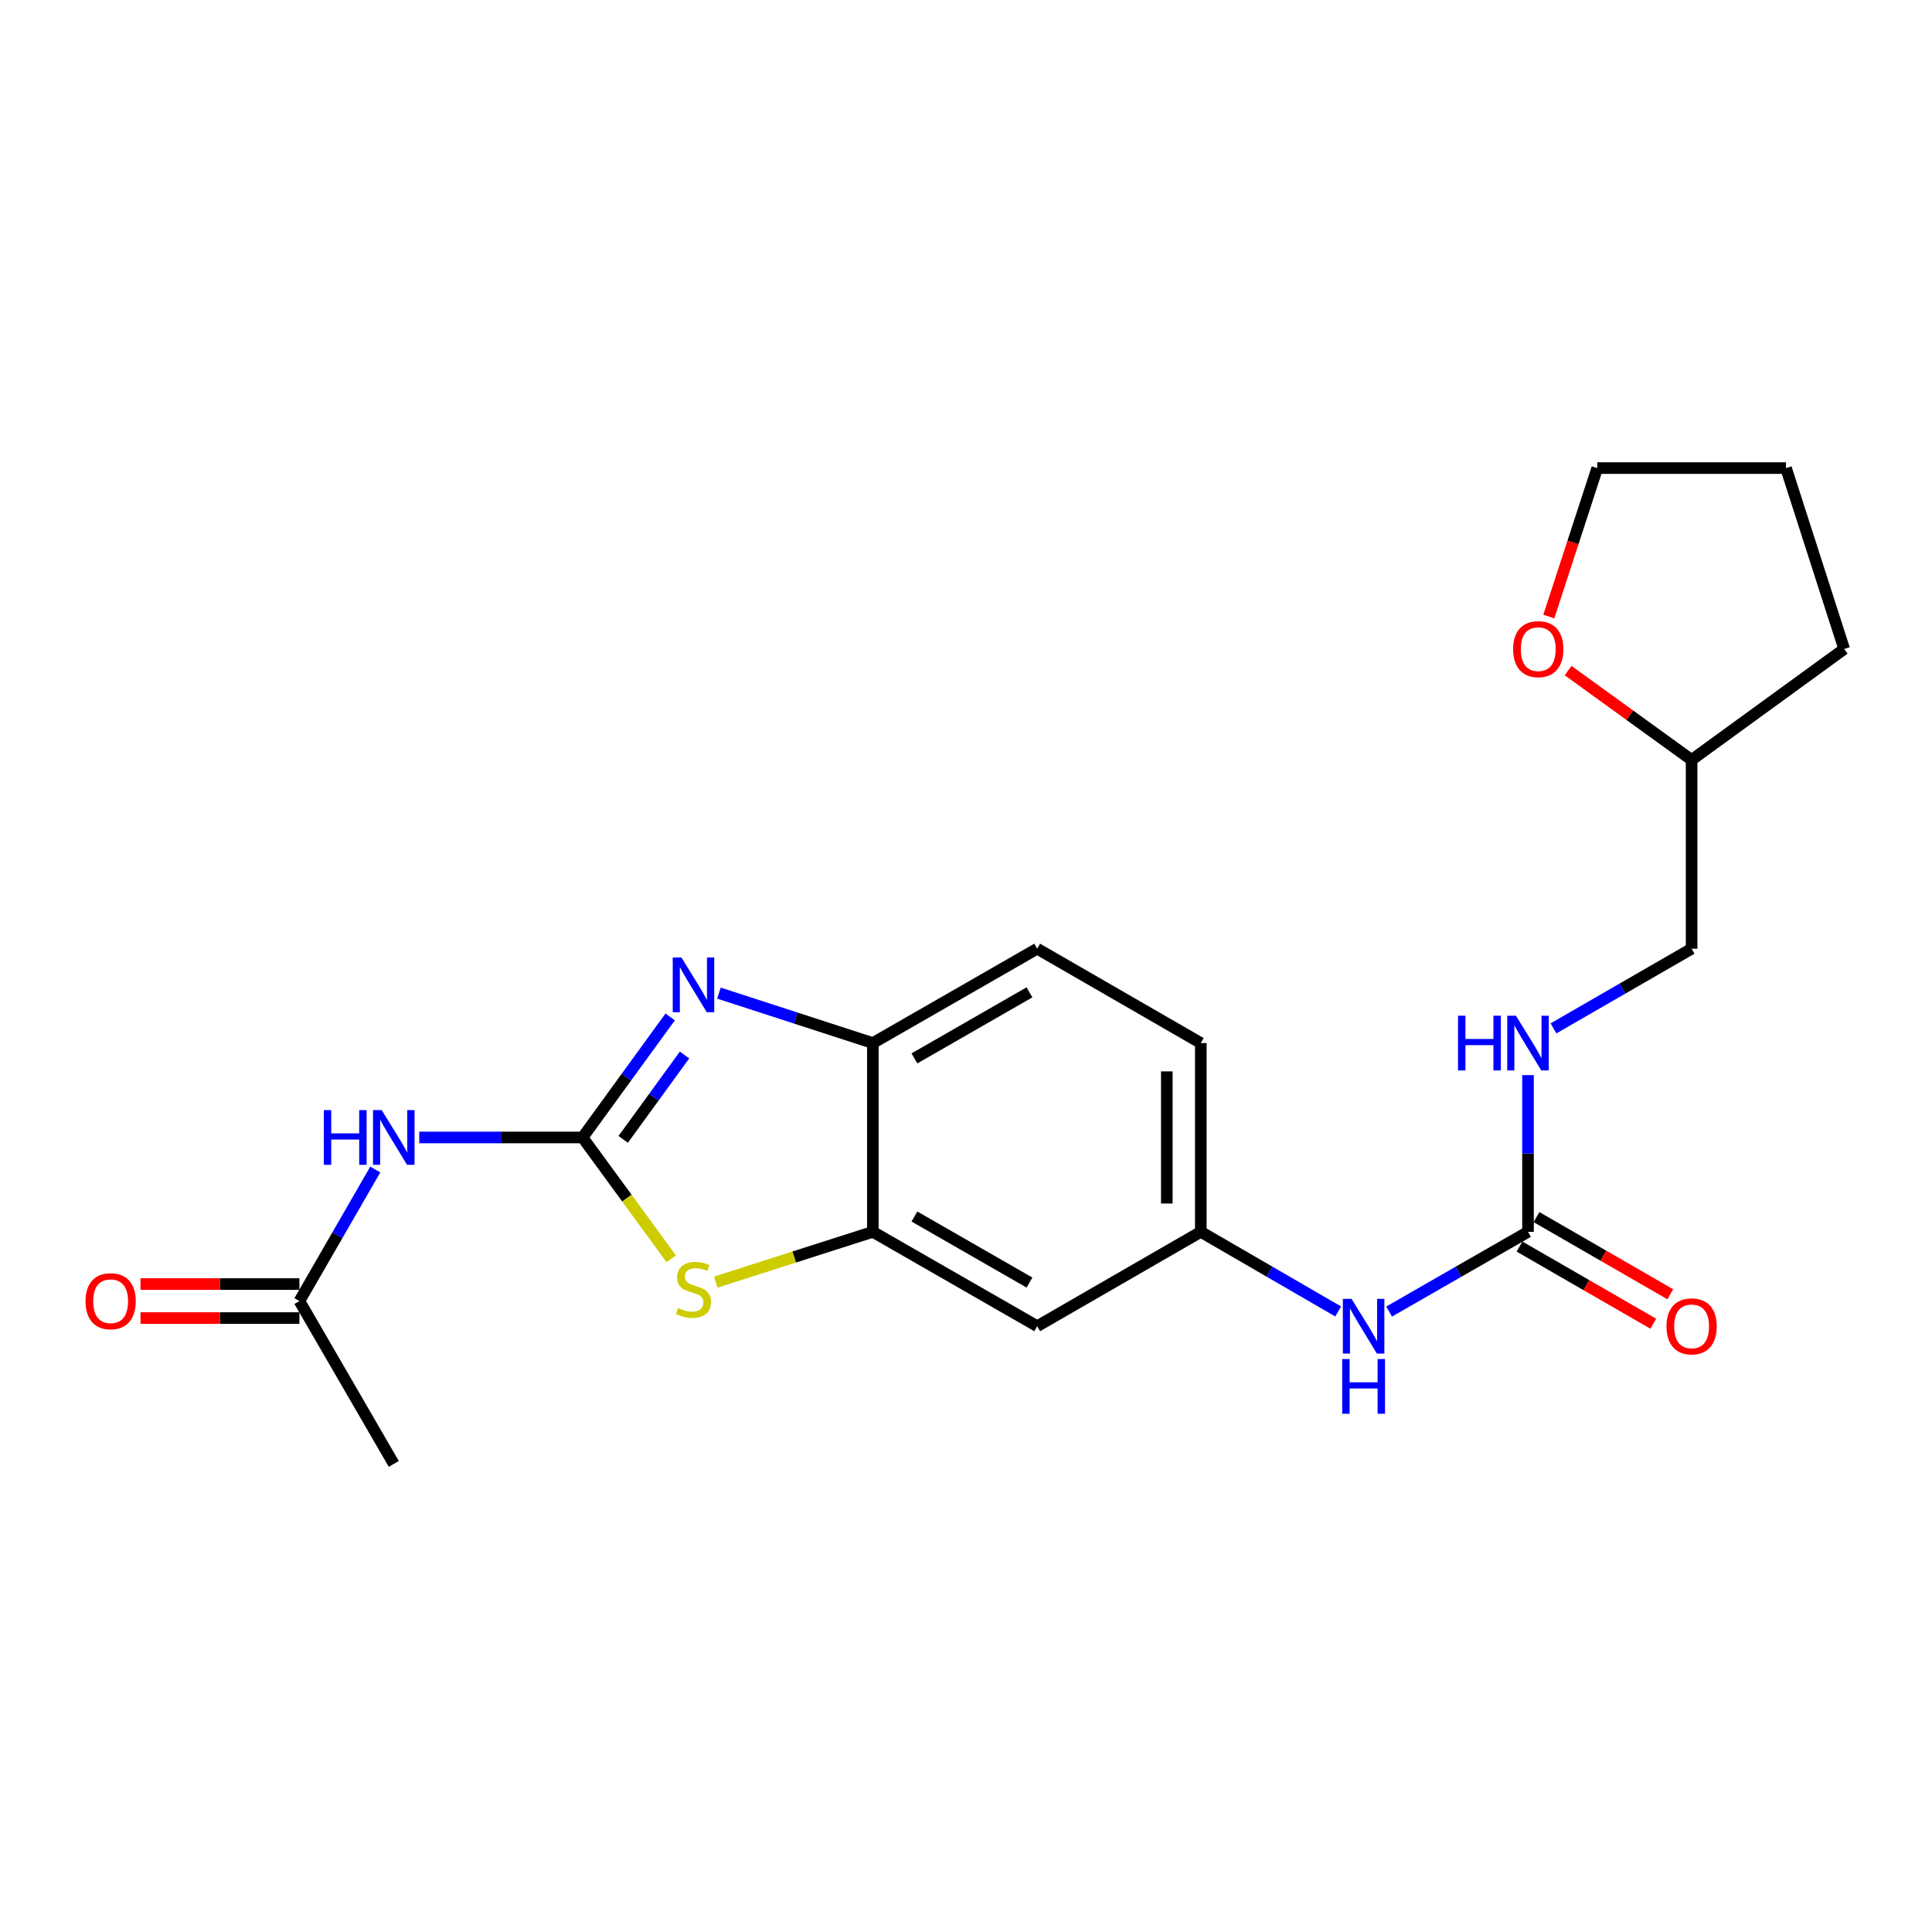 <?xml version='1.0' encoding='iso-8859-1'?>
<svg version='1.1' baseProfile='full'
              xmlns='http://www.w3.org/2000/svg'
                      xmlns:rdkit='http://www.rdkit.org/xml'
                      xmlns:xlink='http://www.w3.org/1999/xlink'
                  xml:space='preserve'
width='1000px' height='1000px' viewBox='0 0 1000 1000'>
<!-- END OF HEADER -->
<rect style='opacity:1.0;fill:#FFFFFF;stroke:none' width='1000' height='1000' x='0' y='0'> </rect>
<path class='bond-0' d='M 301.535,588.748 L 324.208,557.553' style='fill:none;fill-rule:evenodd;stroke:#000000;stroke-width:6px;stroke-linecap:butt;stroke-linejoin:miter;stroke-opacity:1' />
<path class='bond-0' d='M 324.208,557.553 L 346.881,526.359' style='fill:none;fill-rule:evenodd;stroke:#0000FF;stroke-width:6px;stroke-linecap:butt;stroke-linejoin:miter;stroke-opacity:1' />
<path class='bond-0' d='M 322.573,589.736 L 338.444,567.9' style='fill:none;fill-rule:evenodd;stroke:#000000;stroke-width:6px;stroke-linecap:butt;stroke-linejoin:miter;stroke-opacity:1' />
<path class='bond-0' d='M 338.444,567.9 L 354.315,546.064' style='fill:none;fill-rule:evenodd;stroke:#0000FF;stroke-width:6px;stroke-linecap:butt;stroke-linejoin:miter;stroke-opacity:1' />
<path class='bond-1' d='M 301.535,588.748 L 324.484,620.155' style='fill:none;fill-rule:evenodd;stroke:#000000;stroke-width:6px;stroke-linecap:butt;stroke-linejoin:miter;stroke-opacity:1' />
<path class='bond-1' d='M 324.484,620.155 L 347.434,651.562' style='fill:none;fill-rule:evenodd;stroke:#CCCC00;stroke-width:6px;stroke-linecap:butt;stroke-linejoin:miter;stroke-opacity:1' />
<path class='bond-2' d='M 301.535,588.748 L 259.27,588.748' style='fill:none;fill-rule:evenodd;stroke:#000000;stroke-width:6px;stroke-linecap:butt;stroke-linejoin:miter;stroke-opacity:1' />
<path class='bond-2' d='M 259.27,588.748 L 217.004,588.748' style='fill:none;fill-rule:evenodd;stroke:#0000FF;stroke-width:6px;stroke-linecap:butt;stroke-linejoin:miter;stroke-opacity:1' />
<path class='bond-4' d='M 372.127,514.036 L 411.954,526.963' style='fill:none;fill-rule:evenodd;stroke:#0000FF;stroke-width:6px;stroke-linecap:butt;stroke-linejoin:miter;stroke-opacity:1' />
<path class='bond-4' d='M 411.954,526.963 L 451.781,539.891' style='fill:none;fill-rule:evenodd;stroke:#000000;stroke-width:6px;stroke-linecap:butt;stroke-linejoin:miter;stroke-opacity:1' />
<path class='bond-3' d='M 370.464,663.63 L 411.123,650.612' style='fill:none;fill-rule:evenodd;stroke:#CCCC00;stroke-width:6px;stroke-linecap:butt;stroke-linejoin:miter;stroke-opacity:1' />
<path class='bond-3' d='M 411.123,650.612 L 451.781,637.595' style='fill:none;fill-rule:evenodd;stroke:#000000;stroke-width:6px;stroke-linecap:butt;stroke-linejoin:miter;stroke-opacity:1' />
<path class='bond-7' d='M 194.244,605.352 L 174.609,639.39' style='fill:none;fill-rule:evenodd;stroke:#0000FF;stroke-width:6px;stroke-linecap:butt;stroke-linejoin:miter;stroke-opacity:1' />
<path class='bond-7' d='M 174.609,639.39 L 154.974,673.428' style='fill:none;fill-rule:evenodd;stroke:#000000;stroke-width:6px;stroke-linecap:butt;stroke-linejoin:miter;stroke-opacity:1' />
<path class='bond-6' d='M 451.781,637.595 L 536.853,686.442' style='fill:none;fill-rule:evenodd;stroke:#000000;stroke-width:6px;stroke-linecap:butt;stroke-linejoin:miter;stroke-opacity:1' />
<path class='bond-6' d='M 473.305,629.66 L 532.856,663.853' style='fill:none;fill-rule:evenodd;stroke:#000000;stroke-width:6px;stroke-linecap:butt;stroke-linejoin:miter;stroke-opacity:1' />
<path class='bond-22' d='M 451.781,637.595 L 451.781,539.891' style='fill:none;fill-rule:evenodd;stroke:#000000;stroke-width:6px;stroke-linecap:butt;stroke-linejoin:miter;stroke-opacity:1' />
<path class='bond-13' d='M 451.781,539.891 L 536.853,491.044' style='fill:none;fill-rule:evenodd;stroke:#000000;stroke-width:6px;stroke-linecap:butt;stroke-linejoin:miter;stroke-opacity:1' />
<path class='bond-13' d='M 473.305,547.826 L 532.856,513.633' style='fill:none;fill-rule:evenodd;stroke:#000000;stroke-width:6px;stroke-linecap:butt;stroke-linejoin:miter;stroke-opacity:1' />
<path class='bond-5' d='M 790.894,637.595 L 754.945,658.232' style='fill:none;fill-rule:evenodd;stroke:#000000;stroke-width:6px;stroke-linecap:butt;stroke-linejoin:miter;stroke-opacity:1' />
<path class='bond-5' d='M 754.945,658.232 L 718.996,678.868' style='fill:none;fill-rule:evenodd;stroke:#0000FF;stroke-width:6px;stroke-linecap:butt;stroke-linejoin:miter;stroke-opacity:1' />
<path class='bond-9' d='M 790.894,637.595 L 790.894,597.044' style='fill:none;fill-rule:evenodd;stroke:#000000;stroke-width:6px;stroke-linecap:butt;stroke-linejoin:miter;stroke-opacity:1' />
<path class='bond-9' d='M 790.894,597.044 L 790.894,556.494' style='fill:none;fill-rule:evenodd;stroke:#0000FF;stroke-width:6px;stroke-linecap:butt;stroke-linejoin:miter;stroke-opacity:1' />
<path class='bond-11' d='M 786.498,645.217 L 821.116,665.186' style='fill:none;fill-rule:evenodd;stroke:#000000;stroke-width:6px;stroke-linecap:butt;stroke-linejoin:miter;stroke-opacity:1' />
<path class='bond-11' d='M 821.116,665.186 L 855.734,685.155' style='fill:none;fill-rule:evenodd;stroke:#FF0000;stroke-width:6px;stroke-linecap:butt;stroke-linejoin:miter;stroke-opacity:1' />
<path class='bond-11' d='M 795.291,629.972 L 829.909,649.942' style='fill:none;fill-rule:evenodd;stroke:#000000;stroke-width:6px;stroke-linecap:butt;stroke-linejoin:miter;stroke-opacity:1' />
<path class='bond-11' d='M 829.909,649.942 L 864.528,669.911' style='fill:none;fill-rule:evenodd;stroke:#FF0000;stroke-width:6px;stroke-linecap:butt;stroke-linejoin:miter;stroke-opacity:1' />
<path class='bond-10' d='M 536.853,686.442 L 621.533,637.595' style='fill:none;fill-rule:evenodd;stroke:#000000;stroke-width:6px;stroke-linecap:butt;stroke-linejoin:miter;stroke-opacity:1' />
<path class='bond-12' d='M 154.974,664.629 L 113.844,664.629' style='fill:none;fill-rule:evenodd;stroke:#000000;stroke-width:6px;stroke-linecap:butt;stroke-linejoin:miter;stroke-opacity:1' />
<path class='bond-12' d='M 113.844,664.629 L 72.713,664.629' style='fill:none;fill-rule:evenodd;stroke:#FF0000;stroke-width:6px;stroke-linecap:butt;stroke-linejoin:miter;stroke-opacity:1' />
<path class='bond-12' d='M 154.974,682.228 L 113.844,682.228' style='fill:none;fill-rule:evenodd;stroke:#000000;stroke-width:6px;stroke-linecap:butt;stroke-linejoin:miter;stroke-opacity:1' />
<path class='bond-12' d='M 113.844,682.228 L 72.713,682.228' style='fill:none;fill-rule:evenodd;stroke:#FF0000;stroke-width:6px;stroke-linecap:butt;stroke-linejoin:miter;stroke-opacity:1' />
<path class='bond-18' d='M 154.974,673.428 L 203.821,757.718' style='fill:none;fill-rule:evenodd;stroke:#000000;stroke-width:6px;stroke-linecap:butt;stroke-linejoin:miter;stroke-opacity:1' />
<path class='bond-8' d='M 692.628,678.805 L 657.081,658.2' style='fill:none;fill-rule:evenodd;stroke:#0000FF;stroke-width:6px;stroke-linecap:butt;stroke-linejoin:miter;stroke-opacity:1' />
<path class='bond-8' d='M 657.081,658.2 L 621.533,637.595' style='fill:none;fill-rule:evenodd;stroke:#000000;stroke-width:6px;stroke-linecap:butt;stroke-linejoin:miter;stroke-opacity:1' />
<path class='bond-16' d='M 804.078,532.286 L 839.827,511.665' style='fill:none;fill-rule:evenodd;stroke:#0000FF;stroke-width:6px;stroke-linecap:butt;stroke-linejoin:miter;stroke-opacity:1' />
<path class='bond-16' d='M 839.827,511.665 L 875.575,491.044' style='fill:none;fill-rule:evenodd;stroke:#000000;stroke-width:6px;stroke-linecap:butt;stroke-linejoin:miter;stroke-opacity:1' />
<path class='bond-23' d='M 621.533,637.595 L 621.533,539.891' style='fill:none;fill-rule:evenodd;stroke:#000000;stroke-width:6px;stroke-linecap:butt;stroke-linejoin:miter;stroke-opacity:1' />
<path class='bond-23' d='M 603.934,622.939 L 603.934,554.547' style='fill:none;fill-rule:evenodd;stroke:#000000;stroke-width:6px;stroke-linecap:butt;stroke-linejoin:miter;stroke-opacity:1' />
<path class='bond-15' d='M 536.853,491.044 L 621.533,539.891' style='fill:none;fill-rule:evenodd;stroke:#000000;stroke-width:6px;stroke-linecap:butt;stroke-linejoin:miter;stroke-opacity:1' />
<path class='bond-14' d='M 811.643,347.092 L 843.609,370.211' style='fill:none;fill-rule:evenodd;stroke:#FF0000;stroke-width:6px;stroke-linecap:butt;stroke-linejoin:miter;stroke-opacity:1' />
<path class='bond-14' d='M 843.609,370.211 L 875.575,393.331' style='fill:none;fill-rule:evenodd;stroke:#000000;stroke-width:6px;stroke-linecap:butt;stroke-linejoin:miter;stroke-opacity:1' />
<path class='bond-19' d='M 801.666,319.137 L 814.197,280.709' style='fill:none;fill-rule:evenodd;stroke:#FF0000;stroke-width:6px;stroke-linecap:butt;stroke-linejoin:miter;stroke-opacity:1' />
<path class='bond-19' d='M 814.197,280.709 L 826.728,242.282' style='fill:none;fill-rule:evenodd;stroke:#000000;stroke-width:6px;stroke-linecap:butt;stroke-linejoin:miter;stroke-opacity:1' />
<path class='bond-17' d='M 875.575,491.044 L 875.575,393.331' style='fill:none;fill-rule:evenodd;stroke:#000000;stroke-width:6px;stroke-linecap:butt;stroke-linejoin:miter;stroke-opacity:1' />
<path class='bond-20' d='M 875.575,393.331 L 954.545,335.919' style='fill:none;fill-rule:evenodd;stroke:#000000;stroke-width:6px;stroke-linecap:butt;stroke-linejoin:miter;stroke-opacity:1' />
<path class='bond-24' d='M 826.728,242.282 L 924.432,242.282' style='fill:none;fill-rule:evenodd;stroke:#000000;stroke-width:6px;stroke-linecap:butt;stroke-linejoin:miter;stroke-opacity:1' />
<path class='bond-21' d='M 954.545,335.919 L 924.432,242.282' style='fill:none;fill-rule:evenodd;stroke:#000000;stroke-width:6px;stroke-linecap:butt;stroke-linejoin:miter;stroke-opacity:1' />
<path  class='atom-1' d='M 352.687 495.598
L 361.967 510.598
Q 362.887 512.078, 364.367 514.758
Q 365.847 517.438, 365.927 517.598
L 365.927 495.598
L 369.687 495.598
L 369.687 523.918
L 365.807 523.918
L 355.847 507.518
Q 354.687 505.598, 353.447 503.398
Q 352.247 501.198, 351.887 500.518
L 351.887 523.918
L 348.207 523.918
L 348.207 495.598
L 352.687 495.598
' fill='#0000FF'/>
<path  class='atom-2' d='M 350.947 677.038
Q 351.267 677.158, 352.587 677.718
Q 353.907 678.278, 355.347 678.638
Q 356.827 678.958, 358.267 678.958
Q 360.947 678.958, 362.507 677.678
Q 364.067 676.358, 364.067 674.078
Q 364.067 672.518, 363.267 671.558
Q 362.507 670.598, 361.307 670.078
Q 360.107 669.558, 358.107 668.958
Q 355.587 668.198, 354.067 667.478
Q 352.587 666.758, 351.507 665.238
Q 350.467 663.718, 350.467 661.158
Q 350.467 657.598, 352.867 655.398
Q 355.307 653.198, 360.107 653.198
Q 363.387 653.198, 367.107 654.758
L 366.187 657.838
Q 362.787 656.438, 360.227 656.438
Q 357.467 656.438, 355.947 657.598
Q 354.427 658.718, 354.467 660.678
Q 354.467 662.198, 355.227 663.118
Q 356.027 664.038, 357.147 664.558
Q 358.307 665.078, 360.227 665.678
Q 362.787 666.478, 364.307 667.278
Q 365.827 668.078, 366.907 669.718
Q 368.027 671.318, 368.027 674.078
Q 368.027 677.998, 365.387 680.118
Q 362.787 682.198, 358.427 682.198
Q 355.907 682.198, 353.987 681.638
Q 352.107 681.118, 349.867 680.198
L 350.947 677.038
' fill='#CCCC00'/>
<path  class='atom-3' d='M 167.601 574.588
L 171.441 574.588
L 171.441 586.628
L 185.921 586.628
L 185.921 574.588
L 189.761 574.588
L 189.761 602.908
L 185.921 602.908
L 185.921 589.828
L 171.441 589.828
L 171.441 602.908
L 167.601 602.908
L 167.601 574.588
' fill='#0000FF'/>
<path  class='atom-3' d='M 197.561 574.588
L 206.841 589.588
Q 207.761 591.068, 209.241 593.748
Q 210.721 596.428, 210.801 596.588
L 210.801 574.588
L 214.561 574.588
L 214.561 602.908
L 210.681 602.908
L 200.721 586.508
Q 199.561 584.588, 198.321 582.388
Q 197.121 580.188, 196.761 579.508
L 196.761 602.908
L 193.081 602.908
L 193.081 574.588
L 197.561 574.588
' fill='#0000FF'/>
<path  class='atom-9' d='M 699.543 672.282
L 708.823 687.282
Q 709.743 688.762, 711.223 691.442
Q 712.703 694.122, 712.783 694.282
L 712.783 672.282
L 716.543 672.282
L 716.543 700.602
L 712.663 700.602
L 702.703 684.202
Q 701.543 682.282, 700.303 680.082
Q 699.103 677.882, 698.743 677.202
L 698.743 700.602
L 695.063 700.602
L 695.063 672.282
L 699.543 672.282
' fill='#0000FF'/>
<path  class='atom-9' d='M 694.723 703.434
L 698.563 703.434
L 698.563 715.474
L 713.043 715.474
L 713.043 703.434
L 716.883 703.434
L 716.883 731.754
L 713.043 731.754
L 713.043 718.674
L 698.563 718.674
L 698.563 731.754
L 694.723 731.754
L 694.723 703.434
' fill='#0000FF'/>
<path  class='atom-10' d='M 754.674 525.731
L 758.514 525.731
L 758.514 537.771
L 772.994 537.771
L 772.994 525.731
L 776.834 525.731
L 776.834 554.051
L 772.994 554.051
L 772.994 540.971
L 758.514 540.971
L 758.514 554.051
L 754.674 554.051
L 754.674 525.731
' fill='#0000FF'/>
<path  class='atom-10' d='M 784.634 525.731
L 793.914 540.731
Q 794.834 542.211, 796.314 544.891
Q 797.794 547.571, 797.874 547.731
L 797.874 525.731
L 801.634 525.731
L 801.634 554.051
L 797.754 554.051
L 787.794 537.651
Q 786.634 535.731, 785.394 533.531
Q 784.194 531.331, 783.834 530.651
L 783.834 554.051
L 780.154 554.051
L 780.154 525.731
L 784.634 525.731
' fill='#0000FF'/>
<path  class='atom-12' d='M 862.575 686.522
Q 862.575 679.722, 865.935 675.922
Q 869.295 672.122, 875.575 672.122
Q 881.855 672.122, 885.215 675.922
Q 888.575 679.722, 888.575 686.522
Q 888.575 693.402, 885.175 697.322
Q 881.775 701.202, 875.575 701.202
Q 869.335 701.202, 865.935 697.322
Q 862.575 693.442, 862.575 686.522
M 875.575 698.002
Q 879.895 698.002, 882.215 695.122
Q 884.575 692.202, 884.575 686.522
Q 884.575 680.962, 882.215 678.162
Q 879.895 675.322, 875.575 675.322
Q 871.255 675.322, 868.895 678.122
Q 866.575 680.922, 866.575 686.522
Q 866.575 692.242, 868.895 695.122
Q 871.255 698.002, 875.575 698.002
' fill='#FF0000'/>
<path  class='atom-13' d='M 44.271 673.508
Q 44.271 666.708, 47.631 662.908
Q 50.991 659.108, 57.271 659.108
Q 63.551 659.108, 66.911 662.908
Q 70.271 666.708, 70.271 673.508
Q 70.271 680.388, 66.871 684.308
Q 63.471 688.188, 57.271 688.188
Q 51.031 688.188, 47.631 684.308
Q 44.271 680.428, 44.271 673.508
M 57.271 684.988
Q 61.591 684.988, 63.911 682.108
Q 66.271 679.188, 66.271 673.508
Q 66.271 667.948, 63.911 665.148
Q 61.591 662.308, 57.271 662.308
Q 52.951 662.308, 50.591 665.108
Q 48.271 667.908, 48.271 673.508
Q 48.271 679.228, 50.591 682.108
Q 52.951 684.988, 57.271 684.988
' fill='#FF0000'/>
<path  class='atom-15' d='M 783.194 335.999
Q 783.194 329.199, 786.554 325.399
Q 789.914 321.599, 796.194 321.599
Q 802.474 321.599, 805.834 325.399
Q 809.194 329.199, 809.194 335.999
Q 809.194 342.879, 805.794 346.799
Q 802.394 350.679, 796.194 350.679
Q 789.954 350.679, 786.554 346.799
Q 783.194 342.919, 783.194 335.999
M 796.194 347.479
Q 800.514 347.479, 802.834 344.599
Q 805.194 341.679, 805.194 335.999
Q 805.194 330.439, 802.834 327.639
Q 800.514 324.799, 796.194 324.799
Q 791.874 324.799, 789.514 327.599
Q 787.194 330.399, 787.194 335.999
Q 787.194 341.719, 789.514 344.599
Q 791.874 347.479, 796.194 347.479
' fill='#FF0000'/>
</svg>
